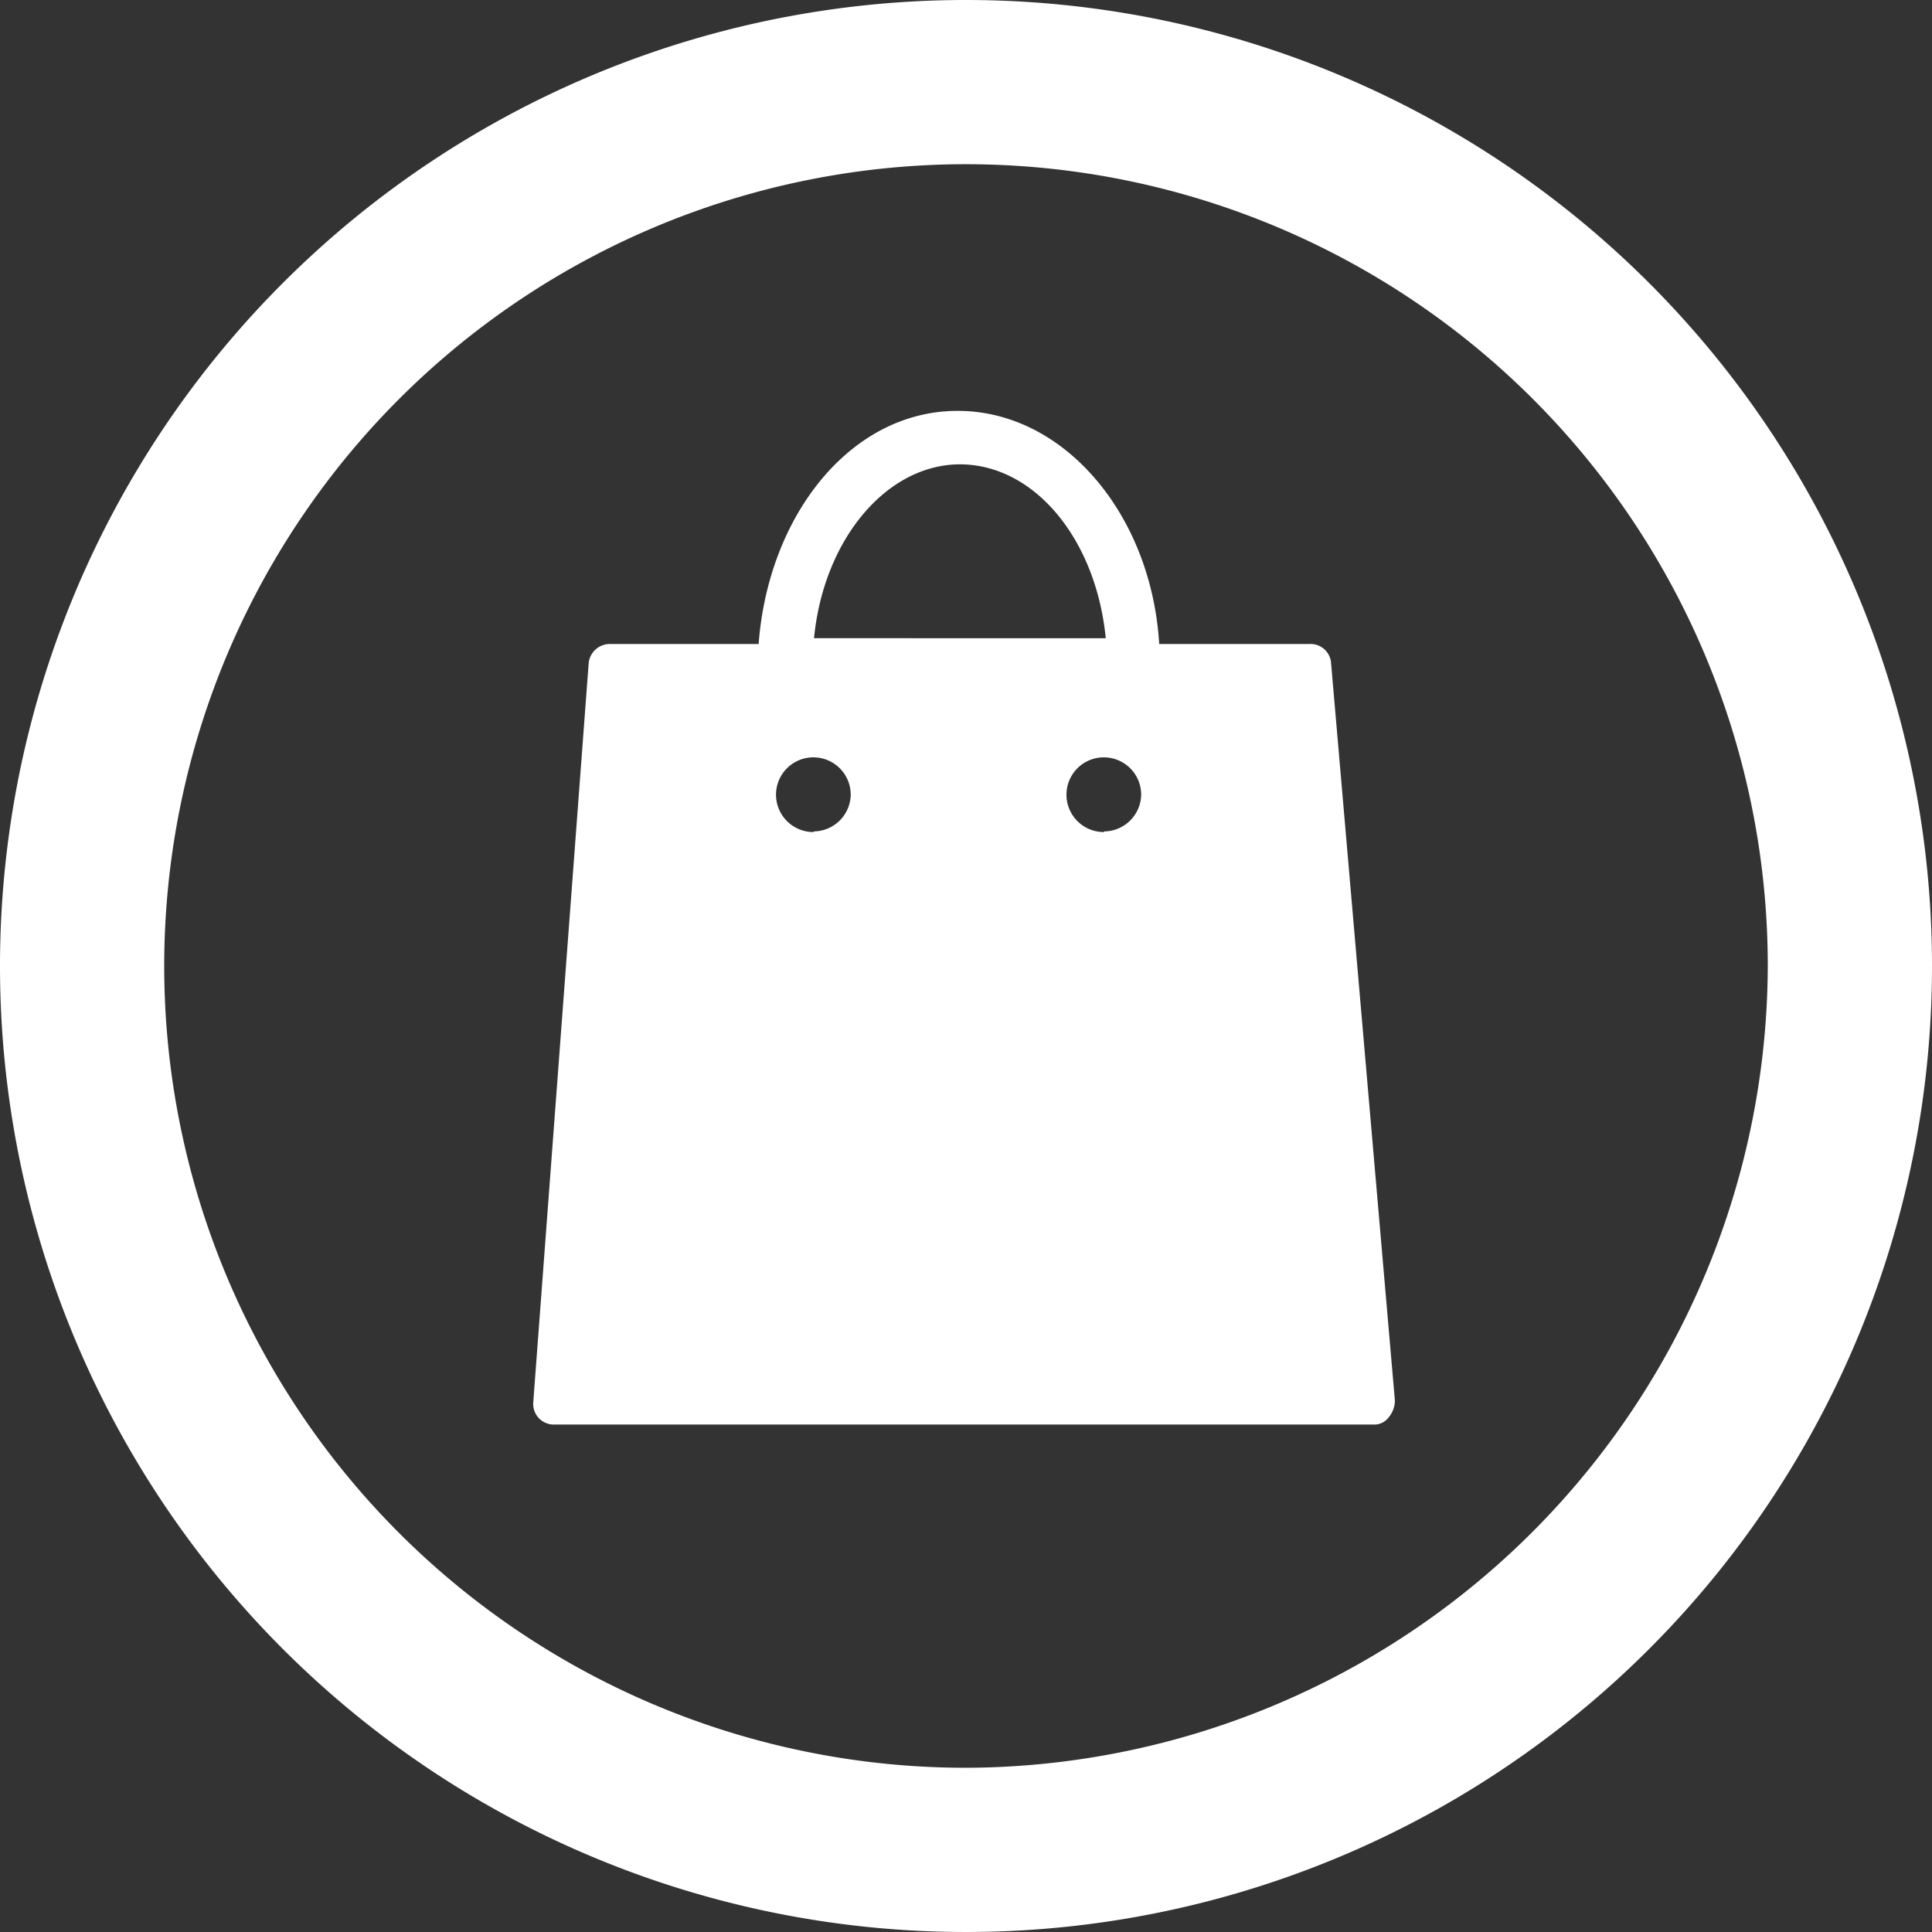 <svg id="Layer_1" data-name="Layer 1" xmlns="http://www.w3.org/2000/svg" viewBox="0 0 30 30"><rect x="0" y="0" width="30" height="30" fill="#333333" stroke="none"/><defs><style>.cls-1{fill:#fff;}</style></defs><title>shop-icon</title><path class="cls-1" d="M15,0A15,15,0,1,0,30,15,15,15,0,0,0,15,0Zm0,27.45A12.45,12.45,0,1,1,27.45,15,12.49,12.49,0,0,1,15,27.45Z" transform="translate(0 0)"/><path class="cls-1" d="M20.67,10.31a.32.32,0,0,0-.34-.31H18c-.12-2-1.47-3.62-3.13-3.62S11.93,8,11.78,10H9.48a.33.33,0,0,0-.34.31L8.28,21.78a.32.32,0,0,0,.34.34h12.7a.28.28,0,0,0,.25-.12.41.41,0,0,0,.09-.25Zm-5.77-3.1c1.17,0,2.12,1.17,2.27,2.7H12.64C12.79,8.37,13.77,7.21,14.91,7.21Zm-2.27,5.71a.58.58,0,1,1,.58-.58A.58.58,0,0,1,12.64,12.91Zm4.51,0a.58.58,0,1,1,.58-.58A.58.58,0,0,1,17.15,12.91Z" transform="translate(0 0)"/></svg>